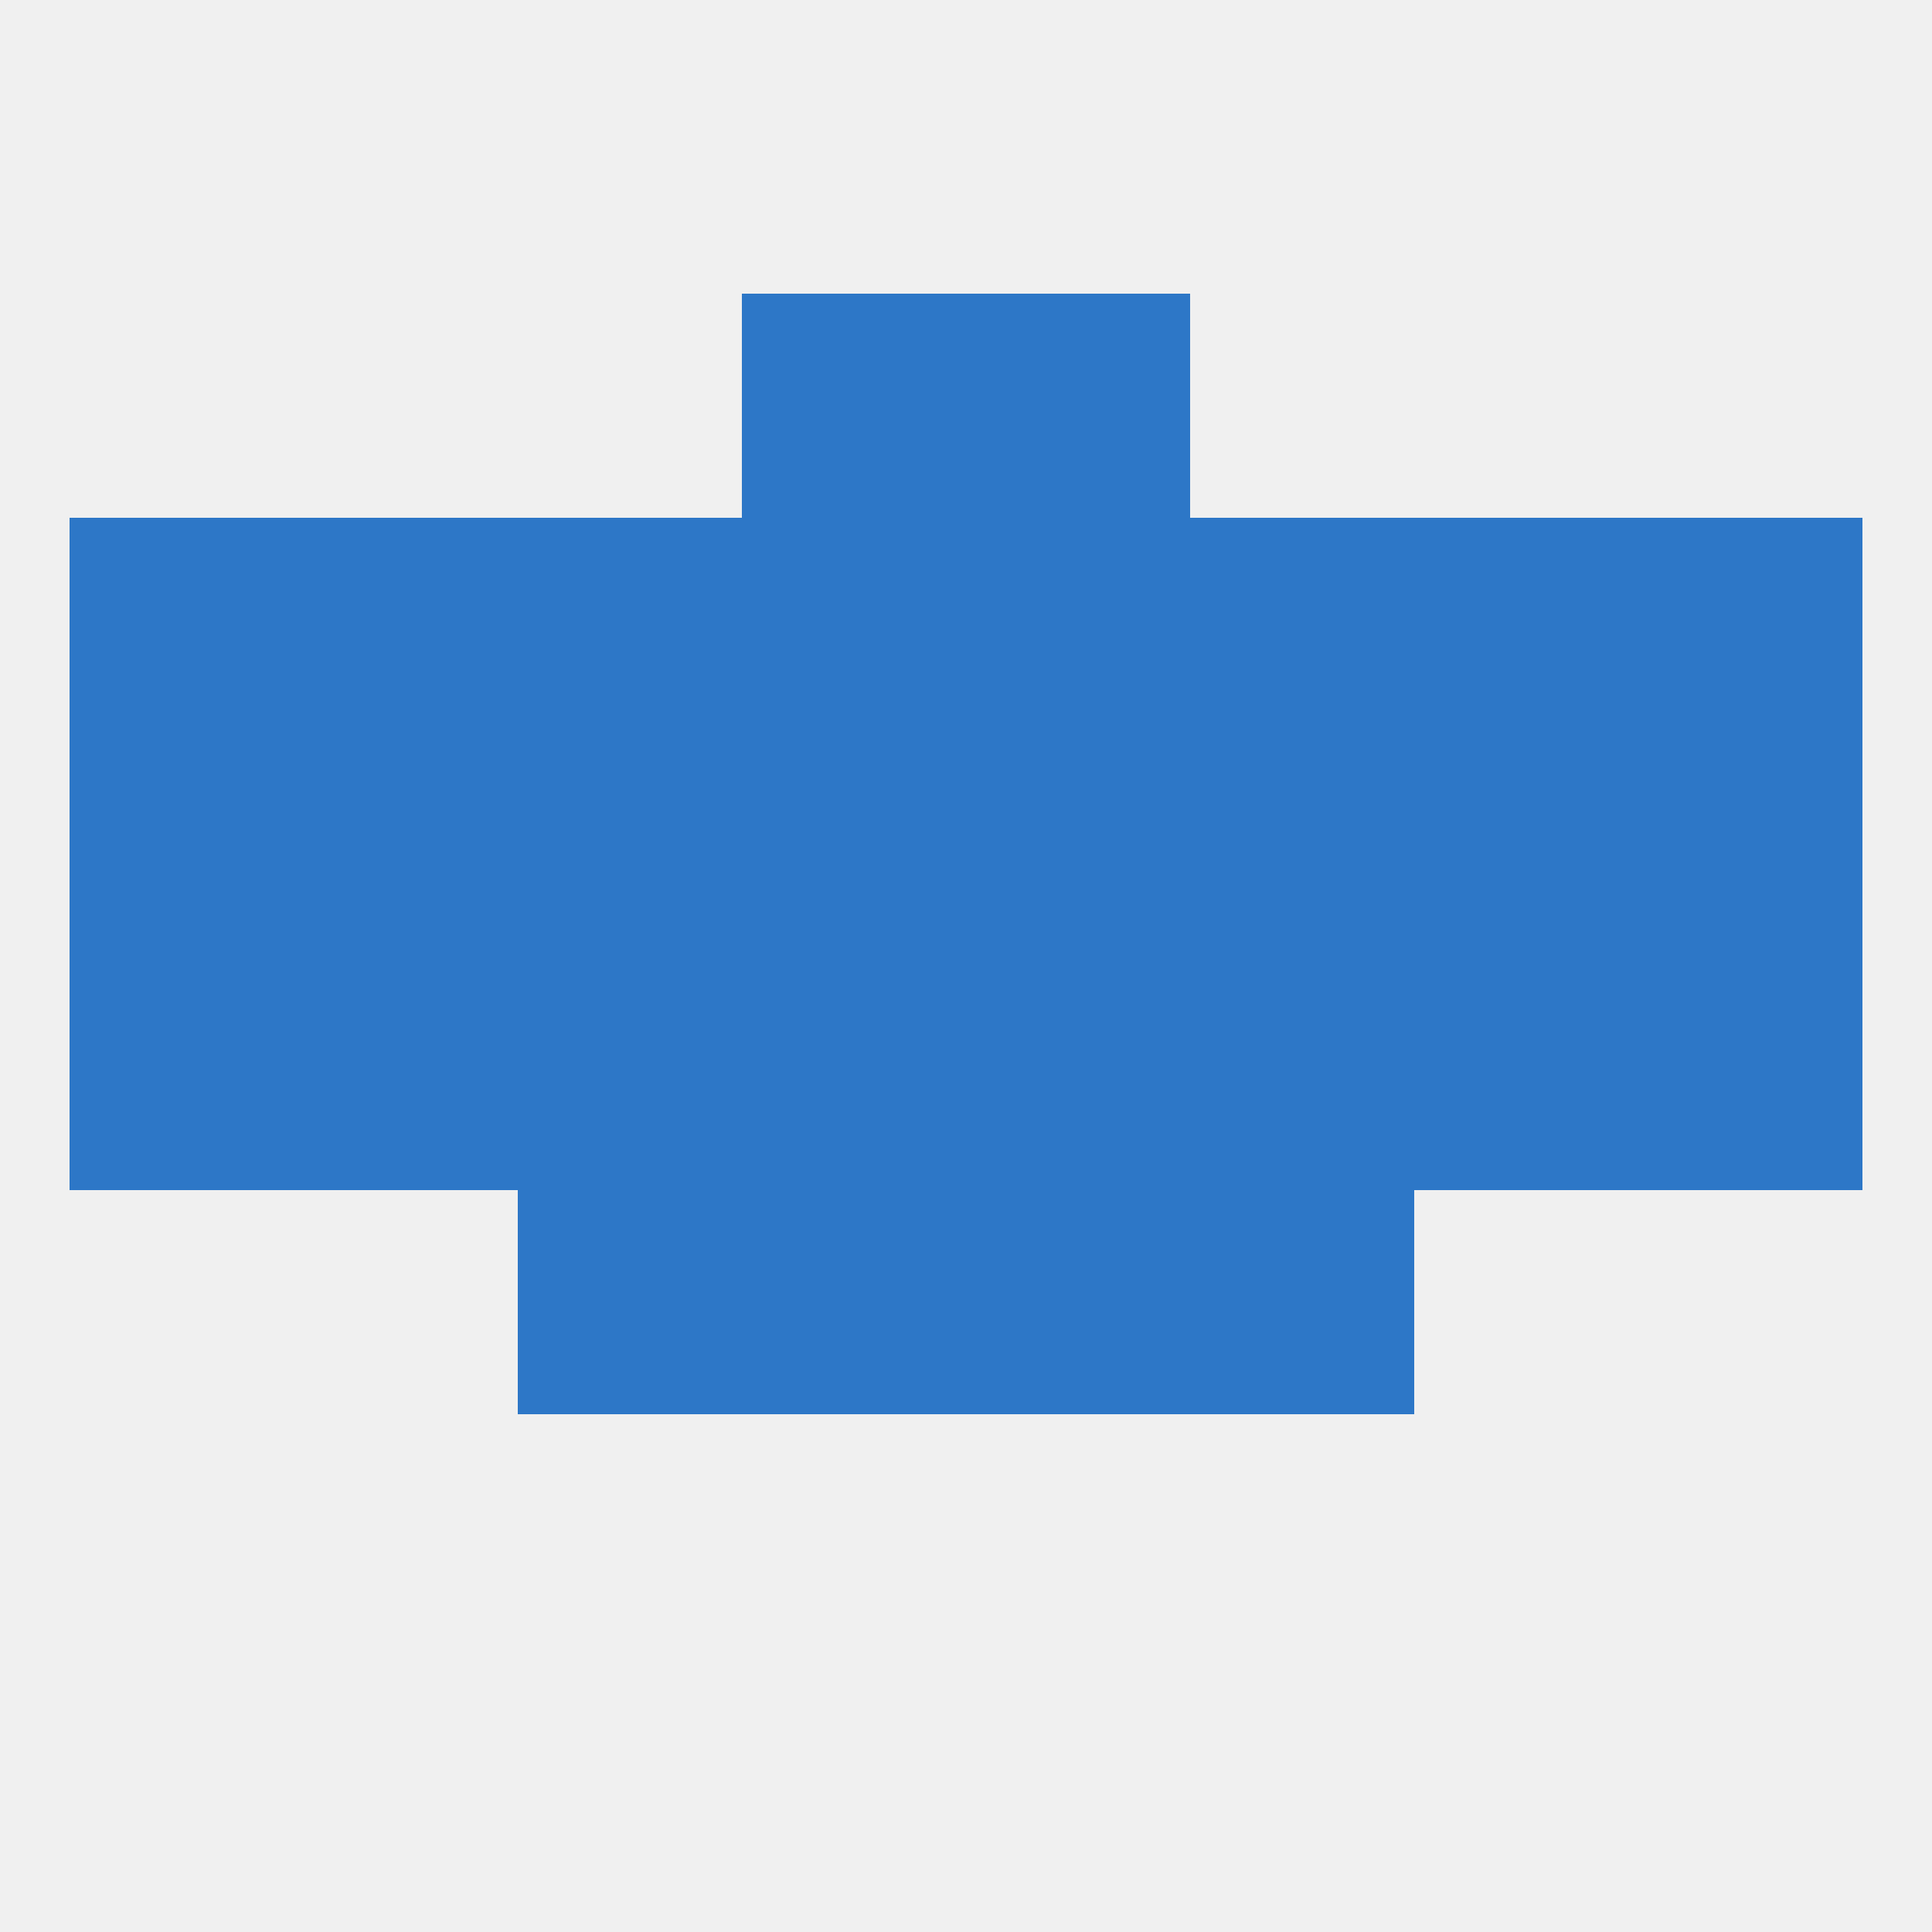 
<!--   <?xml version="1.0"?> -->
<svg version="1.1" baseprofile="full" xmlns="http://www.w3.org/2000/svg" xmlns:xlink="http://www.w3.org/1999/xlink" xmlns:ev="http://www.w3.org/2001/xml-events" width="250" height="250" viewBox="0 0 250 250" >
	<rect width="100%" height="100%" fill="rgba(240,240,240,255)"/>

	<rect x="96" y="67" width="29" height="29" fill="rgba(45,119,199,255)"/>
	<rect x="125" y="67" width="29" height="29" fill="rgba(45,119,199,255)"/>
	<rect x="183" y="67" width="29" height="29" fill="rgba(45,119,199,255)"/>
	<rect x="9" y="67" width="29" height="29" fill="rgba(45,119,199,255)"/>
	<rect x="212" y="67" width="29" height="29" fill="rgba(45,119,199,255)"/>
	<rect x="38" y="67" width="29" height="29" fill="rgba(45,119,199,255)"/>
	<rect x="67" y="67" width="29" height="29" fill="rgba(45,119,199,255)"/>
	<rect x="154" y="67" width="29" height="29" fill="rgba(45,119,199,255)"/>
	<rect x="96" y="38" width="29" height="29" fill="rgba(45,119,199,255)"/>
	<rect x="125" y="38" width="29" height="29" fill="rgba(45,119,199,255)"/>
	<rect x="212" y="125" width="29" height="29" fill="rgba(45,119,199,255)"/>
	<rect x="183" y="125" width="29" height="29" fill="rgba(45,119,199,255)"/>
	<rect x="96" y="125" width="29" height="29" fill="rgba(45,119,199,255)"/>
	<rect x="125" y="125" width="29" height="29" fill="rgba(45,119,199,255)"/>
	<rect x="67" y="125" width="29" height="29" fill="rgba(45,119,199,255)"/>
	<rect x="9" y="125" width="29" height="29" fill="rgba(45,119,199,255)"/>
	<rect x="38" y="125" width="29" height="29" fill="rgba(45,119,199,255)"/>
	<rect x="154" y="125" width="29" height="29" fill="rgba(45,119,199,255)"/>
	<rect x="125" y="154" width="29" height="29" fill="rgba(45,119,199,255)"/>
	<rect x="67" y="154" width="29" height="29" fill="rgba(45,119,199,255)"/>
	<rect x="154" y="154" width="29" height="29" fill="rgba(45,119,199,255)"/>
	<rect x="96" y="154" width="29" height="29" fill="rgba(45,119,199,255)"/>
	<rect x="67" y="96" width="29" height="29" fill="rgba(45,119,199,255)"/>
	<rect x="154" y="96" width="29" height="29" fill="rgba(45,119,199,255)"/>
	<rect x="125" y="96" width="29" height="29" fill="rgba(45,119,199,255)"/>
	<rect x="38" y="96" width="29" height="29" fill="rgba(45,119,199,255)"/>
	<rect x="183" y="96" width="29" height="29" fill="rgba(45,119,199,255)"/>
	<rect x="9" y="96" width="29" height="29" fill="rgba(45,119,199,255)"/>
	<rect x="212" y="96" width="29" height="29" fill="rgba(45,119,199,255)"/>
	<rect x="96" y="96" width="29" height="29" fill="rgba(45,119,199,255)"/>
</svg>